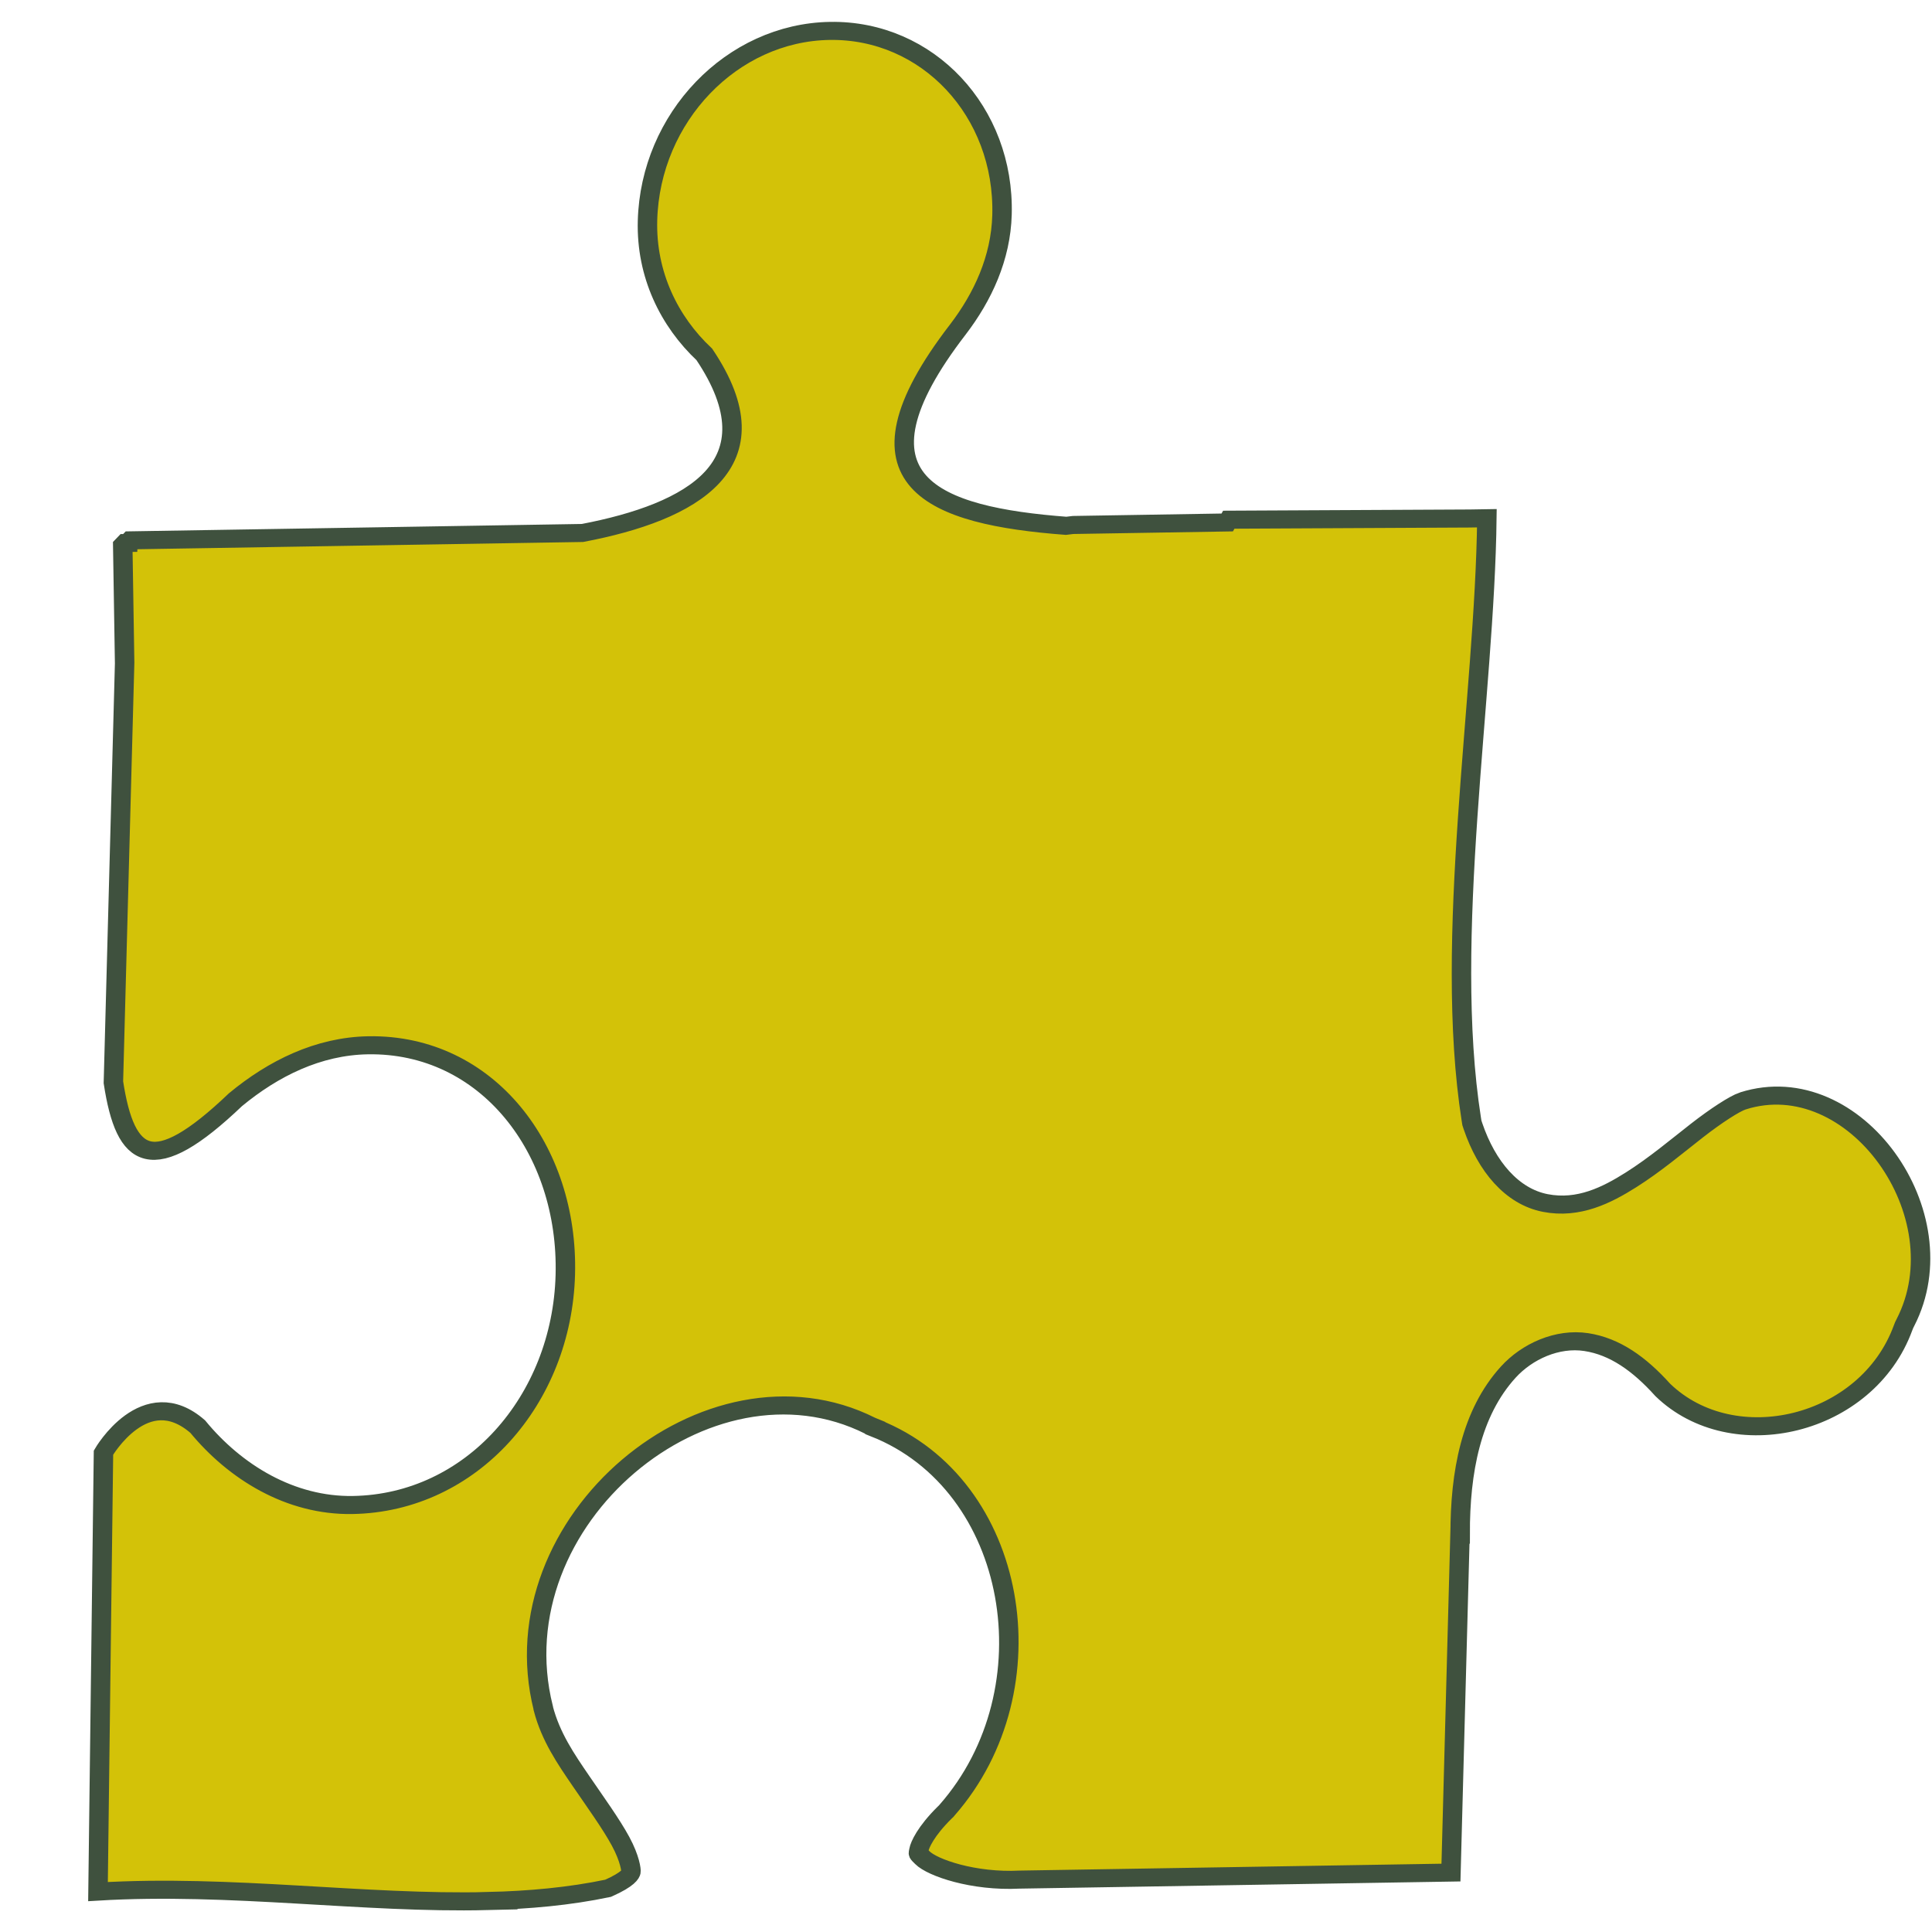 <?xml version="1.0" encoding="UTF-8" standalone="no"?>
<!-- Created with Inkscape (http://www.inkscape.org/) -->

<svg
   width="123mm"
   height="123mm"
   viewBox="0 0 123 123"
   version="1.1"
   id="svg1"
   inkscape:version="1.3 (0e150ed6c4, 2023-07-21)"
   sodipodi:docname="Favicon Puzzle.svg"
   xmlns:inkscape="http://www.inkscape.org/namespaces/inkscape"
   xmlns:sodipodi="http://sodipodi.sourceforge.net/DTD/sodipodi-0.dtd"
   xmlns="http://www.w3.org/2000/svg"
   xmlns:svg="http://www.w3.org/2000/svg"
   xmlns:rdf="http://www.w3.org/1999/02/22-rdf-syntax-ns#"
   xmlns:cc="http://creativecommons.org/ns#"
   xmlns:dc="http://purl.org/dc/elements/1.1/">
  <title
     id="title191">Walk &amp; Puzzle Logo Frischluft Rätsel</title>
  <sodipodi:namedview
     id="namedview1"
     pagecolor="#ffffff"
     bordercolor="#000000"
     borderopacity="0.25"
     inkscape:showpageshadow="2"
     inkscape:pageopacity="0.0"
     inkscape:pagecheckerboard="false"
     inkscape:deskcolor="#d1d1d1"
     inkscape:document-units="mm"
     showgrid="true"
     inkscape:zoom="1.3944592"
     inkscape:cx="202.22894"
     inkscape:cy="206.17312"
     inkscape:window-width="1920"
     inkscape:window-height="1001"
     inkscape:window-x="-9"
     inkscape:window-y="-9"
     inkscape:window-maximized="1"
     inkscape:current-layer="svg1">
    <inkscape:grid
       id="grid4"
       units="mm"
       originx="0"
       originy="0"
       spacingx="1"
       spacingy="1"
       empcolor="#0099e5"
       empopacity="0.302"
       color="#0099e5"
       opacity="0.149"
       empspacing="5"
       dotted="false"
       gridanglex="30"
       gridanglez="30"
       visible="true" />
  </sodipodi:namedview>
  <defs
     id="defs1">
    <clipPath
       clipPathUnits="userSpaceOnUse"
       id="clipPath25">
      <rect
         style="fill:#ff0000;stroke:none;stroke-width:3;stroke-linecap:square;stroke-linejoin:miter;paint-order:stroke markers fill;stop-color:#000000"
         id="rect25-8"
         width="78"
         height="45.033"
         x="763.613"
         y="452.824" />
    </clipPath>
    <linearGradient
       id="linearGradient5"
       inkscape:swatch="gradient">
      <stop
         style="stop-color:#000000;stop-opacity:1;"
         offset="0"
         id="stop5" />
      <stop
         style="stop-color:#000000;stop-opacity:0;"
         offset="1"
         id="stop6" />
    </linearGradient>
    <filter
       style="color-interpolation-filters:sRGB;"
       inkscape:label="Drop Shadow"
       id="filter158"
       x="-0.112"
       y="-0.114"
       width="1.262"
       height="1.278">
      <feFlood
         result="flood"
         in="SourceGraphic"
         flood-opacity="0.62"
         flood-color="rgb(46,46,46)"
         id="feFlood157" />
      <feGaussianBlur
         result="blur"
         in="SourceGraphic"
         stdDeviation="2"
         id="feGaussianBlur157" />
      <feOffset
         result="offset"
         in="blur"
         dx="2"
         dy="2"
         id="feOffset157" />
      <feComposite
         result="comp1"
         operator="in"
         in="flood"
         in2="offset"
         id="feComposite157" />
      <feComposite
         result="fbSourceGraphic"
         operator="over"
         in="SourceGraphic"
         in2="comp1"
         id="feComposite158" />
      <feColorMatrix
         result="fbSourceGraphicAlpha"
         in="fbSourceGraphic"
         values="0 0 0 -1 0 0 0 0 -1 0 0 0 0 -1 0 0 0 0 1 0"
         id="feColorMatrix199" />
      <feFlood
         id="feFlood199"
         result="flood"
         in="fbSourceGraphic"
         flood-opacity="0.62"
         flood-color="rgb(46,46,46)" />
      <feGaussianBlur
         id="feGaussianBlur199"
         result="blur"
         in="fbSourceGraphic"
         stdDeviation="2.3" />
      <feOffset
         id="feOffset199"
         result="offset"
         in="blur"
         dx="1.5"
         dy="2.5" />
      <feComposite
         id="feComposite199"
         result="comp1"
         operator="out"
         in="flood"
         in2="offset" />
      <feComposite
         id="feComposite200"
         result="comp2"
         operator="in"
         in="comp1"
         in2="fbSourceGraphic" />
    </filter>
    <filter
       style="color-interpolation-filters:sRGB"
       inkscape:label="Drop Shadow"
       id="filter189"
       x="-0.101"
       y="-0.28"
       width="1.23"
       height="1.687">
      <feFlood
         result="flood"
         in="SourceGraphic"
         flood-opacity="0.62"
         flood-color="rgb(46,46,46)"
         id="feFlood188" />
      <feGaussianBlur
         result="blur"
         in="SourceGraphic"
         stdDeviation="2.3"
         id="feGaussianBlur188" />
      <feOffset
         result="offset"
         in="blur"
         dx="1.5"
         dy="2.5"
         id="feOffset188" />
      <feComposite
         result="comp1"
         operator="in"
         in="flood"
         in2="offset"
         id="feComposite188" />
      <feComposite
         result="comp2"
         operator="over"
         in="SourceGraphic"
         in2="comp1"
         id="feComposite189" />
    </filter>
    <filter
       style="color-interpolation-filters:sRGB"
       inkscape:label="Drop Shadow"
       id="filter191"
       x="-0.069"
       y="-0.211"
       width="1.157"
       height="1.516">
      <feFlood
         result="flood"
         in="SourceGraphic"
         flood-opacity="0.62"
         flood-color="rgb(46,46,46)"
         id="feFlood189" />
      <feGaussianBlur
         result="blur"
         in="SourceGraphic"
         stdDeviation="2.3"
         id="feGaussianBlur189" />
      <feOffset
         result="offset"
         in="blur"
         dx="1.5"
         dy="2.5"
         id="feOffset189" />
      <feComposite
         result="comp1"
         operator="in"
         in="flood"
         in2="offset"
         id="feComposite190" />
      <feComposite
         result="comp2"
         operator="over"
         in="SourceGraphic"
         in2="comp1"
         id="feComposite191" />
    </filter>
    <filter
       inkscape:collect="always"
       style="color-interpolation-filters:sRGB;"
       id="filter13"
       x="-0.046"
       y="-0.041"
       width="1.086"
       height="1.076"
       inkscape:label="Drop Shadow">
      <feGaussianBlur
         inkscape:collect="always"
         stdDeviation="0.041"
         id="feGaussianBlur13"
         result="fbSourceGraphic" />
      <feColorMatrix
         result="fbSourceGraphicAlpha"
         in="fbSourceGraphic"
         values="0 0 0 -1 0 0 0 0 -1 0 0 0 0 -1 0 0 0 0 1 0"
         id="feColorMatrix13" />
      <feFlood
         id="feFlood13"
         result="flood"
         in="fbSourceGraphic"
         flood-opacity="0.918"
         flood-color="rgb(24,24,24)" />
      <feGaussianBlur
         id="feGaussianBlur14"
         result="blur"
         in="fbSourceGraphic"
         stdDeviation="2.5" />
      <feOffset
         id="feOffset14"
         result="offset"
         in="blur"
         dx="-1.4"
         dy="-1" />
      <feComposite
         id="feComposite14"
         result="comp1"
         operator="in"
         in="flood"
         in2="offset" />
      <feComposite
         id="feComposite15"
         result="comp2"
         operator="over"
         in="fbSourceGraphic"
         in2="comp1" />
    </filter>
  </defs>
  <g
     inkscape:groupmode="layer"
     id="layer2"
     inkscape:label="Ebene 2" />
  <path
     id="rect11854"
     d="m 530.996,424.889 c -3.912,-0.686 -7.772,-1.087 -11.567,-0.995 -2.104,0.551 -2.354,1.054 -2.411,1.21 -0.062,0.167 -0.13,1.394 0.484,3.368 0.614,1.974 1.726,4.437 2.785,6.965 1.059,2.529 2.14,5.071 2.385,8.136 l -0.006,0.028 c 1.446,20.105 -21.385,34.13 -35.377,22.683 -0.149,-0.095 -0.28,-0.207 -0.426,-0.306 l 0.003,-0.014 c -12.592,-8.533 -12.622,-30.169 -0.672,-40.539 l 0.112,-0.101 0.122,-0.084 c 2.14,-1.588 2.903,-2.883 3.049,-3.324 0.146,-0.441 0.189,-0.299 -0.197,-0.902 -0.773,-1.206 -4.421,-3.46 -8.824,-4.102 l -40.812,-7.527 -6.261,34.489 -0.013,-0.003 c -0.982,6.384 -2.961,12.229 -7.13,15.718 -2.099,1.757 -5.171,2.604 -7.853,1.588 -2.608,-0.988 -4.641,-3.226 -6.449,-6.366 -5.549,-8.32 -18.689,-7.665 -23.672,1.783 l -0.139,0.248 -0.164,0.243 c -6.95,9.984 0.703,27.316 11.79,25.825 0.004,6.8e-4 0.012,-0.012 0.015,-0.012 l 0.026,0.005 c 0.8,-0.13 2.68,-0.964 4.775,-2.155 2.117,-1.204 4.492,-2.694 7.01,-3.793 2.518,-1.099 5.42,-2.036 8.459,-0.732 3.039,1.304 4.944,4.864 5.592,9.244 l 0.052,0.374 -0.003,0.379 c -0.221,19.148 -8.026,43.049 -11.078,61.32 l 1.655,0.305 22.722,4.479 0.193,-0.253 14.587,2.69 c 0.233,0.016 0.445,0.035 0.673,0.048 12.209,3.531 20.669,8.738 7.061,22.206 -2.855,2.85 -5.185,6.478 -5.989,10.903 -1.91,10.519 4.053,20.437 13.314,22.145 9.261,1.708 18.321,-5.439 20.231,-15.958 1,-5.51 -0.437,-10.761 -3.22,-14.802 -5.245,-12.729 3.692,-15.933 14.354,-15.979 l 42.829,7.899 0.218,-0.172 0.011,-0.059 0.297,0.055 0.218,-0.172 1.708,-12.133 7.762,-42.759 c 0.123,-8.255 -2.14,-10.657 -11.24,-4.122 -4.062,2.478 -8.661,3.913 -13.395,3.04 -11.253,-2.075 -17.254,-14.504 -14.933,-27.286 2.32,-12.782 12.502,-21.619 23.755,-19.544 5.895,1.087 10.561,5.625 13.36,10.996 4.233,5.725 9.311,-0.863 9.311,-0.863 l 7.535,-44.895 c -12.647,-1.724 -24.89,-6.366 -36.627,-8.425 z"
     style="color:#000000;opacity:1;mix-blend-mode:normal;fill:#d3c208;fill-opacity:1;stroke:#3f513e;stroke-width:1.871;stroke-dasharray:none;stroke-opacity:1;filter:url(#filter13)"
     inkscape:connector-curvature="0"
     transform="matrix(-0.654,0.122,-0.102,-0.602,420.642,311.599)" />
  <g
     inkscape:label="Ebene 1"
     inkscape:groupmode="layer"
     id="layer1" />
</svg>
